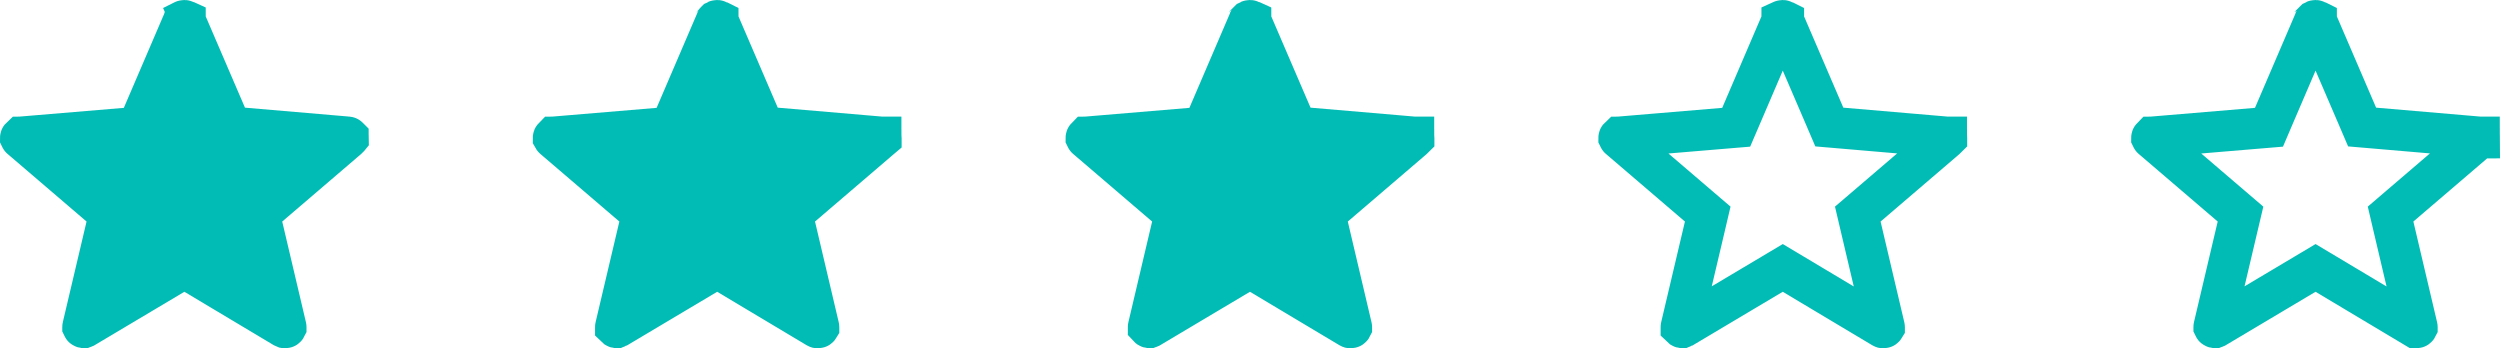 <svg width="122" height="17" viewBox="0 0 122 17" fill="none" xmlns="http://www.w3.org/2000/svg">
<path d="M16.958 6.686L16.958 6.686L16.965 6.687C16.98 6.688 16.987 6.691 16.988 6.691C16.988 6.691 16.988 6.691 16.988 6.691C16.989 6.691 16.989 6.691 16.988 6.691L16.989 6.692C16.989 6.692 16.99 6.693 16.99 6.693C16.99 6.694 16.991 6.694 16.991 6.695C16.993 6.698 16.996 6.702 16.997 6.708C17.001 6.719 17 6.727 17 6.728L17 6.728C17 6.728 16.999 6.729 16.999 6.73C16.998 6.731 16.994 6.738 16.982 6.748L16.982 6.748L13.123 10.051L12.66 10.447L12.799 11.04L13.956 15.953C13.957 15.956 13.957 15.958 13.957 15.96C13.958 15.963 13.958 15.965 13.958 15.966C13.958 15.967 13.958 15.968 13.958 15.969C13.958 15.969 13.958 15.969 13.958 15.969C13.957 15.971 13.953 15.979 13.941 15.987C13.928 15.997 13.916 16 13.91 16C13.907 16 13.905 16 13.901 15.999C13.898 15.998 13.89 15.996 13.876 15.988L13.876 15.988L9.511 13.38L8.999 13.074L8.487 13.379L4.123 15.976L4.121 15.977C4.107 15.986 4.099 15.988 4.096 15.989C4.094 15.989 4.093 15.989 4.092 15.989C4.09 15.99 4.089 15.99 4.087 15.99C4.081 15.989 4.069 15.986 4.056 15.977C4.044 15.969 4.04 15.961 4.039 15.959C4.039 15.958 4.039 15.957 4.039 15.956C4.039 15.954 4.039 15.949 4.041 15.943L5.197 11.04L5.337 10.447L4.874 10.051L1.015 6.748L1.015 6.748C1.005 6.739 1.001 6.734 1 6.732C1 6.73 0.999 6.724 1.003 6.714C1.007 6.701 1.013 6.695 1.015 6.693C1.016 6.693 1.016 6.692 1.018 6.691C1.02 6.691 1.027 6.688 1.043 6.687L1.043 6.687L1.048 6.686L6.127 6.26L6.726 6.21L6.962 5.658L8.95 1.025L8.951 1.022C8.954 1.017 8.955 1.014 8.957 1.012C8.958 1.01 8.958 1.01 8.958 1.009L8.958 1.009L8.96 1.008C8.963 1.006 8.977 1 8.998 1C9.02 1 9.034 1.006 9.037 1.008L9.039 1.009L9.039 1.009C9.039 1.01 9.039 1.01 9.04 1.012C9.041 1.014 9.043 1.017 9.046 1.022L9.046 1.022L9.047 1.026L11.035 5.648L11.271 6.199L11.868 6.25L16.958 6.686Z" fill="#01BCB5" stroke="#01BCB5" stroke-width="2"/>
<path d="M68.958 6.686L68.958 6.686L68.965 6.687C68.98 6.688 68.987 6.691 68.988 6.691C68.988 6.691 68.988 6.691 68.988 6.691C68.989 6.691 68.989 6.691 68.989 6.691L68.989 6.692C68.989 6.692 68.99 6.693 68.99 6.693C68.99 6.694 68.991 6.694 68.991 6.695C68.993 6.698 68.996 6.702 68.997 6.708C69.001 6.719 69 6.727 68.999 6.728L68.999 6.728C68.999 6.728 68.999 6.729 68.999 6.73C68.998 6.731 68.994 6.738 68.982 6.748L68.982 6.748L65.123 10.051L64.66 10.447L64.799 11.04L65.956 15.953C65.957 15.956 65.957 15.958 65.957 15.96C65.958 15.963 65.958 15.965 65.958 15.966C65.958 15.967 65.958 15.968 65.958 15.969C65.958 15.969 65.958 15.969 65.958 15.969C65.957 15.971 65.953 15.979 65.941 15.987C65.928 15.997 65.916 16 65.91 16C65.907 16 65.905 16 65.901 15.999C65.898 15.998 65.89 15.996 65.876 15.988L65.876 15.988L61.511 13.38L60.999 13.074L60.487 13.379L56.123 15.976L56.121 15.977C56.107 15.986 56.099 15.988 56.096 15.989C56.094 15.989 56.093 15.989 56.092 15.989C56.09 15.99 56.089 15.99 56.087 15.99C56.081 15.989 56.069 15.986 56.056 15.977C56.044 15.969 56.04 15.961 56.038 15.959C56.038 15.958 56.038 15.957 56.039 15.956C56.039 15.954 56.039 15.949 56.041 15.943L57.197 11.04L57.337 10.447L56.874 10.051L53.015 6.748L53.015 6.748C53.005 6.739 53.001 6.734 53 6.732C53 6.73 52.999 6.724 53.003 6.714C53.007 6.701 53.013 6.695 53.015 6.693C53.016 6.693 53.016 6.692 53.018 6.691C53.02 6.691 53.027 6.688 53.043 6.687L53.043 6.687L53.048 6.686L58.127 6.26L58.726 6.21L58.962 5.658L60.95 1.025L60.951 1.022C60.954 1.017 60.956 1.014 60.956 1.012C60.958 1.01 60.958 1.01 60.958 1.009L60.958 1.009L60.959 1.008C60.963 1.006 60.977 1 60.998 1C61.02 1 61.034 1.006 61.037 1.008L61.039 1.009L61.039 1.009C61.039 1.01 61.039 1.01 61.04 1.012C61.041 1.014 61.043 1.017 61.046 1.022L61.046 1.022L61.047 1.026L63.035 5.648L63.271 6.199L63.868 6.25L68.958 6.686Z" fill="#01BCB5" stroke="#01BCB5" stroke-width="2"/>
<path d="M42.958 6.686L42.958 6.686L42.965 6.687C42.98 6.688 42.987 6.691 42.988 6.691C42.988 6.691 42.988 6.691 42.988 6.691C42.989 6.691 42.989 6.691 42.989 6.691L42.989 6.692C42.989 6.692 42.99 6.693 42.99 6.693C42.99 6.694 42.991 6.694 42.991 6.695C42.993 6.698 42.996 6.702 42.997 6.708C43.001 6.719 43 6.727 42.999 6.728L42.999 6.728C42.999 6.728 42.999 6.729 42.999 6.73C42.998 6.731 42.994 6.738 42.982 6.748L42.982 6.748L39.123 10.051L38.66 10.447L38.799 11.04L39.956 15.953C39.957 15.956 39.957 15.958 39.957 15.96C39.958 15.963 39.958 15.965 39.958 15.966C39.958 15.967 39.958 15.968 39.958 15.969C39.958 15.969 39.958 15.969 39.958 15.969C39.957 15.971 39.953 15.979 39.941 15.987C39.928 15.997 39.916 16 39.91 16C39.907 16 39.905 16 39.901 15.999C39.898 15.998 39.89 15.996 39.876 15.988L39.876 15.988L35.511 13.38L34.999 13.074L34.487 13.379L30.123 15.976L30.121 15.977C30.107 15.986 30.099 15.988 30.096 15.989C30.094 15.989 30.093 15.989 30.092 15.989C30.09 15.99 30.089 15.99 30.087 15.99C30.081 15.989 30.069 15.986 30.056 15.977C30.044 15.969 30.04 15.961 30.038 15.959C30.038 15.958 30.038 15.957 30.039 15.956C30.039 15.954 30.039 15.949 30.041 15.943L31.198 11.04L31.337 10.447L30.875 10.051L27.015 6.748L27.015 6.748C27.005 6.739 27.001 6.734 27 6.732C27 6.73 27 6.724 27.003 6.714C27.007 6.701 27.013 6.695 27.015 6.693C27.016 6.693 27.016 6.692 27.018 6.691C27.02 6.691 27.027 6.688 27.043 6.687L27.043 6.687L27.048 6.686L32.127 6.26L32.726 6.21L32.962 5.658L34.95 1.025L34.951 1.022C34.954 1.017 34.956 1.014 34.956 1.012C34.958 1.01 34.958 1.01 34.958 1.009L34.958 1.009L34.959 1.008C34.963 1.006 34.977 1 34.998 1C35.02 1 35.034 1.006 35.037 1.008L35.039 1.009L35.039 1.009C35.039 1.01 35.039 1.01 35.04 1.012C35.041 1.014 35.043 1.017 35.046 1.022L35.046 1.022L35.047 1.026L37.035 5.648L37.271 6.199L37.868 6.25L42.958 6.686Z" fill="#01BCB5" stroke="#01BCB5" stroke-width="2"/>
<path d="M94.958 6.686L94.958 6.686L94.965 6.687C94.98 6.688 94.987 6.691 94.988 6.691C94.988 6.691 94.988 6.691 94.988 6.691C94.989 6.691 94.989 6.691 94.989 6.691L94.989 6.692C94.989 6.692 94.99 6.693 94.99 6.693C94.99 6.694 94.991 6.694 94.991 6.695C94.993 6.698 94.996 6.702 94.997 6.708C95.001 6.719 95 6.727 94.999 6.728L94.999 6.728C94.999 6.728 94.999 6.729 94.999 6.73C94.998 6.731 94.994 6.738 94.982 6.748L94.982 6.748L91.123 10.051L90.66 10.447L90.799 11.04L91.956 15.953C91.957 15.956 91.957 15.958 91.957 15.96C91.958 15.963 91.958 15.965 91.958 15.966C91.958 15.967 91.958 15.968 91.958 15.969C91.958 15.969 91.958 15.969 91.958 15.969C91.957 15.971 91.953 15.979 91.941 15.987C91.928 15.997 91.916 16 91.91 16C91.907 16 91.905 16 91.901 15.999C91.898 15.998 91.89 15.996 91.876 15.988L91.876 15.988L87.511 13.38L86.999 13.074L86.487 13.379L82.123 15.976L82.121 15.977C82.107 15.986 82.099 15.988 82.096 15.989C82.094 15.989 82.093 15.989 82.092 15.989C82.09 15.99 82.089 15.99 82.087 15.99C82.081 15.989 82.069 15.986 82.056 15.977C82.044 15.969 82.04 15.961 82.038 15.959C82.038 15.958 82.038 15.957 82.039 15.956C82.039 15.954 82.039 15.949 82.041 15.943L83.198 11.04L83.337 10.447L82.874 10.051L79.015 6.748L79.015 6.748C79.005 6.739 79.001 6.734 79 6.732C79 6.73 78.999 6.724 79.003 6.714C79.007 6.701 79.013 6.695 79.015 6.693C79.016 6.693 79.016 6.692 79.018 6.691C79.02 6.691 79.027 6.688 79.043 6.687L79.043 6.687L79.048 6.686L84.127 6.26L84.726 6.21L84.963 5.658L86.95 1.025L86.951 1.022C86.954 1.017 86.956 1.014 86.957 1.012C86.957 1.01 86.958 1.01 86.958 1.009L86.958 1.009L86.96 1.008C86.963 1.006 86.977 1 86.999 1C87.02 1 87.034 1.006 87.037 1.008L87.039 1.009L87.039 1.009C87.039 1.01 87.039 1.01 87.04 1.012C87.041 1.014 87.043 1.017 87.046 1.022L87.046 1.022L87.047 1.026L89.035 5.648L89.271 6.199L89.868 6.25L94.958 6.686Z" stroke="#01BCB5" stroke-width="2"/>
<path d="M120.958 6.686L120.958 6.686L120.965 6.687C120.98 6.688 120.987 6.691 120.988 6.691C120.988 6.691 120.988 6.691 120.988 6.691C120.989 6.691 120.989 6.691 120.989 6.691L120.989 6.692C120.989 6.692 120.99 6.693 120.99 6.693C120.99 6.694 120.991 6.694 120.991 6.695C120.993 6.698 120.996 6.702 120.997 6.708C121.001 6.719 121 6.727 121 6.728L121 6.728C120.999 6.728 120.999 6.729 120.999 6.73C120.998 6.731 120.994 6.738 120.982 6.748L120.982 6.748L117.122 10.051L116.66 10.447L116.799 11.04L117.956 15.953C117.957 15.956 117.957 15.958 117.957 15.96C117.958 15.963 117.958 15.965 117.958 15.966C117.958 15.967 117.958 15.968 117.958 15.969C117.958 15.969 117.958 15.969 117.958 15.969C117.957 15.971 117.953 15.979 117.941 15.987C117.928 15.997 117.916 16 117.91 16C117.907 16 117.905 16 117.901 15.999C117.898 15.998 117.89 15.996 117.876 15.988L117.875 15.988L113.511 13.38L112.999 13.074L112.487 13.379L108.123 15.976L108.121 15.977C108.107 15.986 108.099 15.988 108.096 15.989C108.094 15.989 108.093 15.989 108.092 15.989C108.09 15.99 108.089 15.99 108.087 15.99C108.081 15.989 108.069 15.986 108.056 15.977C108.044 15.969 108.04 15.961 108.039 15.959C108.039 15.958 108.039 15.957 108.039 15.956C108.039 15.954 108.039 15.949 108.041 15.943L109.197 11.04L109.337 10.447L108.874 10.051L105.015 6.748L105.015 6.748C105.005 6.739 105.001 6.734 105 6.732C105 6.73 104.999 6.724 105.003 6.714C105.007 6.701 105.013 6.695 105.015 6.693C105.016 6.693 105.016 6.692 105.018 6.691C105.02 6.691 105.027 6.688 105.043 6.687L105.043 6.687L105.048 6.686L110.127 6.26L110.726 6.21L110.962 5.658L112.95 1.025L112.951 1.022C112.954 1.017 112.955 1.014 112.957 1.012C112.958 1.01 112.958 1.01 112.958 1.009L112.958 1.009L112.959 1.008C112.963 1.006 112.977 1 112.998 1C113.02 1 113.034 1.006 113.037 1.008L113.039 1.009L113.039 1.009C113.039 1.01 113.039 1.01 113.04 1.012C113.041 1.014 113.043 1.017 113.046 1.022L113.046 1.022L113.047 1.026L115.035 5.648L115.271 6.199L115.868 6.25L120.958 6.686Z" stroke="#01BCB5" stroke-width="2"/>
</svg>
